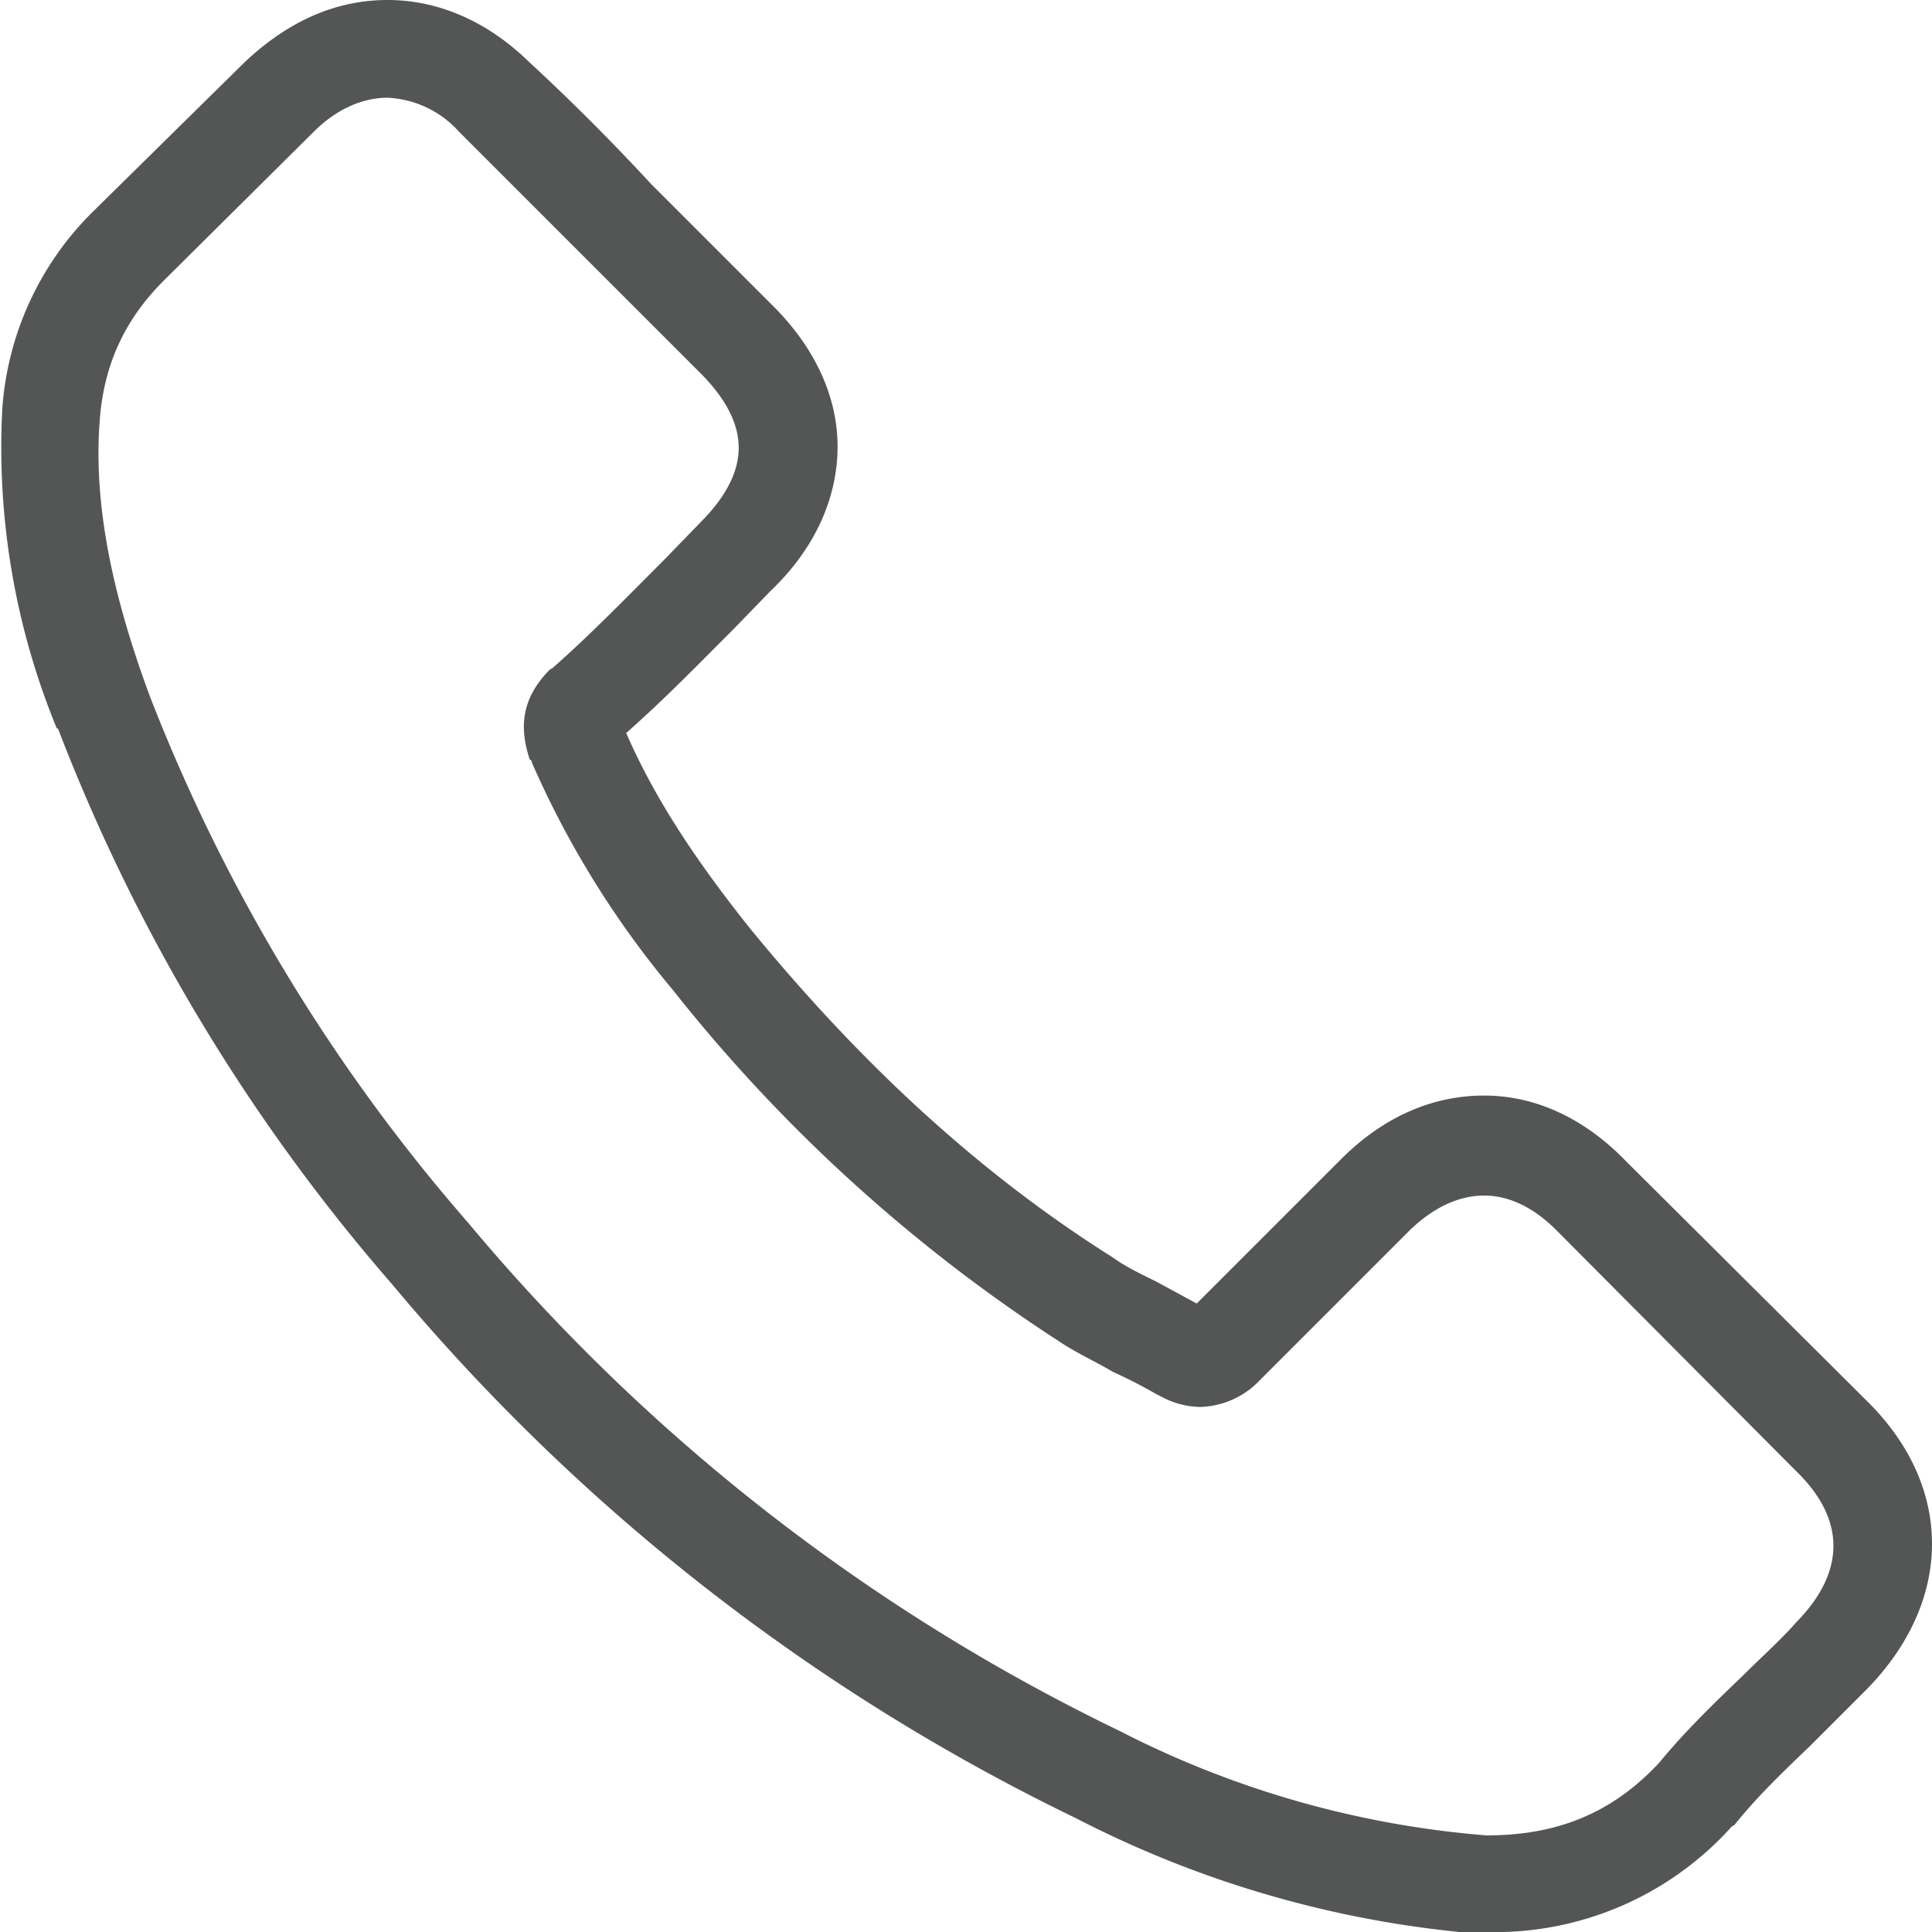 <svg xmlns="http://www.w3.org/2000/svg" xmlns:xlink="http://www.w3.org/1999/xlink" width="17" height="17" viewBox="0 0 17 17"><defs><path id="7gaga" d="M1340.5 6317.41a6.5 6.5 0 0 1-.48-2.81 2.7 2.7 0 0 1 .8-1.74l1.33-1.31c.38-.36.8-.55 1.26-.55.45 0 .88.19 1.24.54a19.28 19.28 0 0 1 1.08 1.08l1.05 1.05c.39.38.59.82.59 1.26 0 .45-.2.9-.59 1.27l-.32.33c-.3.3-.61.62-.95.92.24.55.58 1.08 1.09 1.72 1 1.22 2.04 2.17 3.2 2.9.11.08.24.14.38.21l.35.19 1.27-1.27c.37-.37.8-.56 1.26-.56.45 0 .88.2 1.24.57l2.13 2.12c.76.75.76 1.75 0 2.53l-.5.5c-.24.23-.47.45-.67.7l-.02.01a2.8 2.8 0 0 1-2.16.93h-.24a9.4 9.4 0 0 1-3.37-1 18.09 18.09 0 0 1-6.02-4.7 16.38 16.38 0 0 1-2.94-4.89zm.82-.28a15.68 15.68 0 0 0 2.8 4.63 17.2 17.2 0 0 0 5.73 4.47 8.55 8.55 0 0 0 3.23.92c.63 0 1.11-.2 1.52-.64.23-.28.49-.53.74-.77.16-.16.32-.3.47-.47.43-.44.43-.9 0-1.32l-2.12-2.13c-.14-.14-.36-.3-.63-.3-.22 0-.44.1-.65.3l-1.32 1.32a.75.75 0 0 1-.53.24.74.74 0 0 1-.34-.09l-.04-.02a4.5 4.5 0 0 0-.39-.2c-.15-.09-.31-.16-.46-.26a14.13 14.13 0 0 1-3.41-3.1 8.28 8.28 0 0 1-1.24-2c0-.02-.01-.02-.02-.03-.07-.22-.11-.5.18-.79l.02-.01c.34-.3.65-.62.98-.95l.32-.33c.22-.22.34-.44.34-.66 0-.22-.12-.44-.34-.66l-1.05-1.05-.37-.37-.7-.7a.9.9 0 0 0-.63-.3c-.22 0-.45.1-.65.3l-1.32 1.31c-.34.34-.52.73-.56 1.2-.06.7.08 1.49.44 2.46z"/></defs><g><g transform="translate(-1340 -6311)"><use fill="#545655" xlink:href="#7gaga"/></g></g></svg>